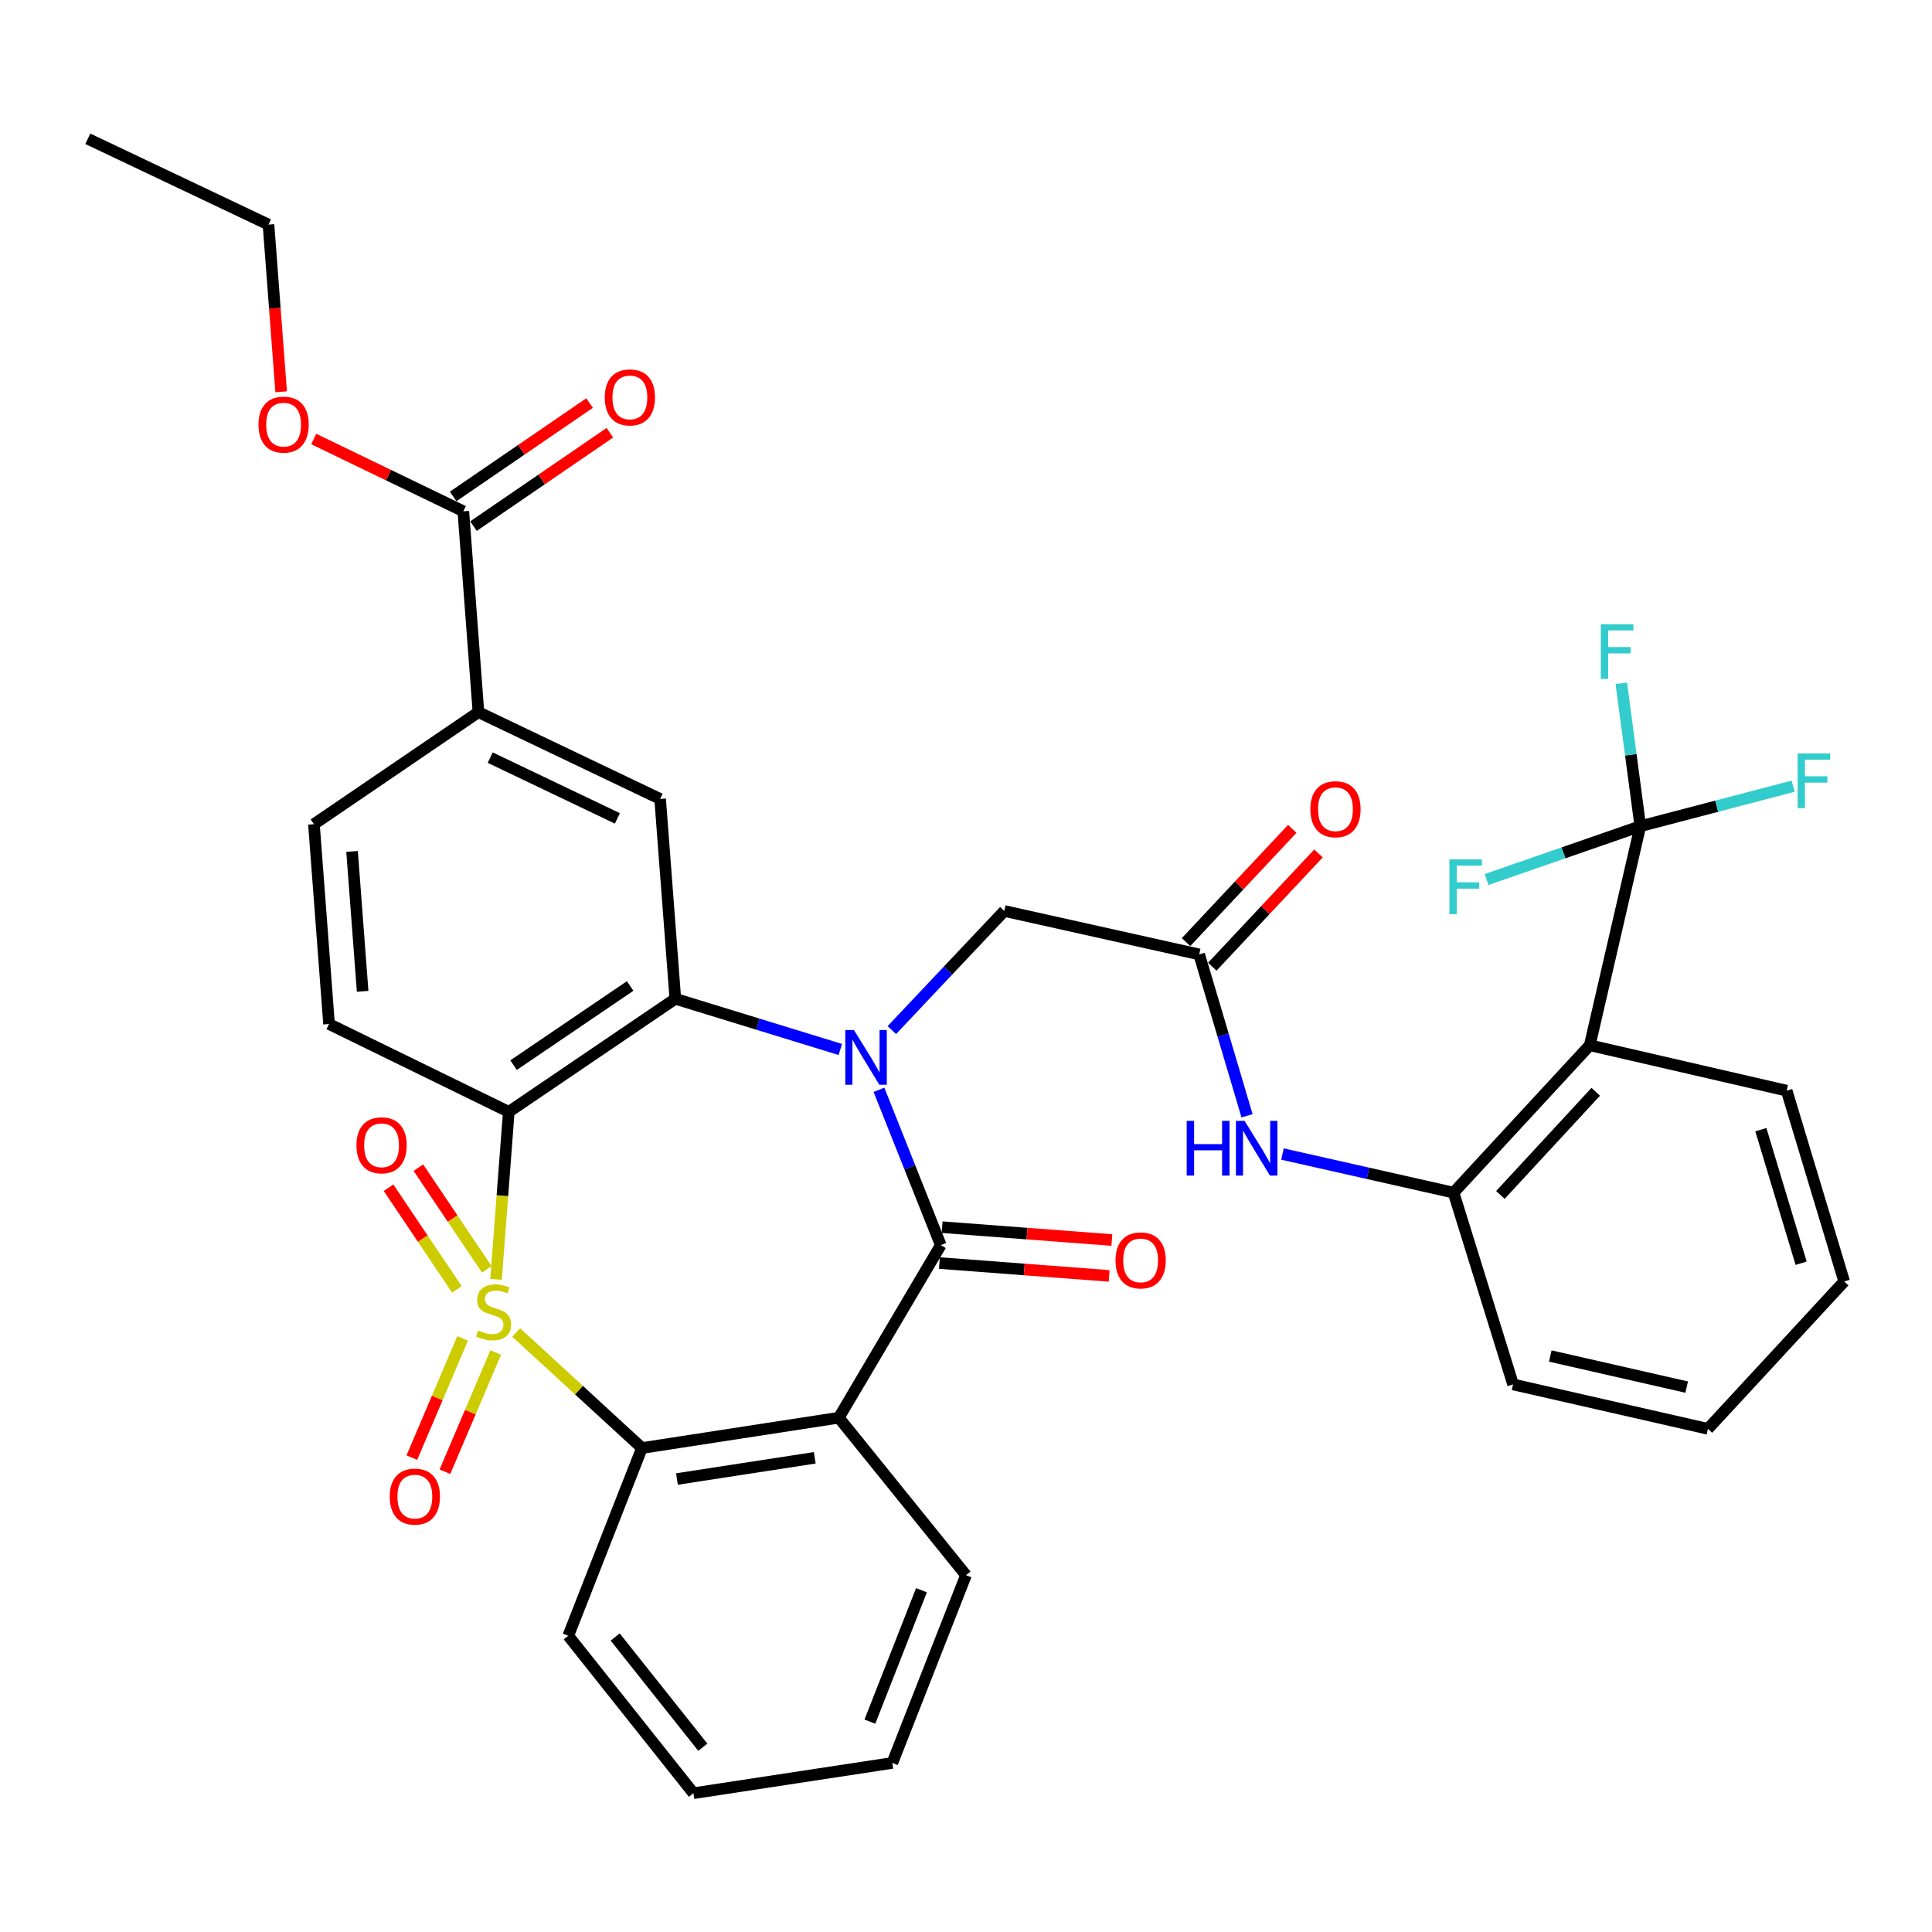 <?xml version='1.0' encoding='iso-8859-1'?>
<svg version='1.1' baseProfile='full'
              xmlns='http://www.w3.org/2000/svg'
                      xmlns:rdkit='http://www.rdkit.org/xml'
                      xmlns:xlink='http://www.w3.org/1999/xlink'
                  xml:space='preserve'
width='1000px' height='1000px' viewBox='0 0 1000 1000'>
<!-- END OF HEADER -->
<rect style='opacity:1.0;fill:#FFFFFF;stroke:none' width='1000' height='1000' x='0' y='0'> </rect>
<path class='bond-1' d='M 256.744,662.217 L 260.043,618.856' style='fill:none;fill-rule:evenodd;stroke:#CCCC00;stroke-width:6px;stroke-linecap:butt;stroke-linejoin:miter;stroke-opacity:1' />
<path class='bond-1' d='M 260.043,618.856 L 263.342,575.494' style='fill:none;fill-rule:evenodd;stroke:#000000;stroke-width:6px;stroke-linecap:butt;stroke-linejoin:miter;stroke-opacity:1' />
<path class='bond-5' d='M 267.16,689.669 L 299.714,719.58' style='fill:none;fill-rule:evenodd;stroke:#CCCC00;stroke-width:6px;stroke-linecap:butt;stroke-linejoin:miter;stroke-opacity:1' />
<path class='bond-5' d='M 299.714,719.58 L 332.269,749.492' style='fill:none;fill-rule:evenodd;stroke:#000000;stroke-width:6px;stroke-linecap:butt;stroke-linejoin:miter;stroke-opacity:1' />
<path class='bond-13' d='M 251.953,657.02 L 234.254,630.701' style='fill:none;fill-rule:evenodd;stroke:#CCCC00;stroke-width:6px;stroke-linecap:butt;stroke-linejoin:miter;stroke-opacity:1' />
<path class='bond-13' d='M 234.254,630.701 L 216.555,604.383' style='fill:none;fill-rule:evenodd;stroke:#FF0000;stroke-width:6px;stroke-linecap:butt;stroke-linejoin:miter;stroke-opacity:1' />
<path class='bond-13' d='M 236.506,667.408 L 218.807,641.089' style='fill:none;fill-rule:evenodd;stroke:#CCCC00;stroke-width:6px;stroke-linecap:butt;stroke-linejoin:miter;stroke-opacity:1' />
<path class='bond-13' d='M 218.807,641.089 L 201.108,614.771' style='fill:none;fill-rule:evenodd;stroke:#FF0000;stroke-width:6px;stroke-linecap:butt;stroke-linejoin:miter;stroke-opacity:1' />
<path class='bond-14' d='M 239.462,692.761 L 226.316,723.614' style='fill:none;fill-rule:evenodd;stroke:#CCCC00;stroke-width:6px;stroke-linecap:butt;stroke-linejoin:miter;stroke-opacity:1' />
<path class='bond-14' d='M 226.316,723.614 L 213.17,754.468' style='fill:none;fill-rule:evenodd;stroke:#FF0000;stroke-width:6px;stroke-linecap:butt;stroke-linejoin:miter;stroke-opacity:1' />
<path class='bond-14' d='M 256.587,700.058 L 243.441,730.911' style='fill:none;fill-rule:evenodd;stroke:#CCCC00;stroke-width:6px;stroke-linecap:butt;stroke-linejoin:miter;stroke-opacity:1' />
<path class='bond-14' d='M 243.441,730.911 L 230.295,761.764' style='fill:none;fill-rule:evenodd;stroke:#FF0000;stroke-width:6px;stroke-linecap:butt;stroke-linejoin:miter;stroke-opacity:1' />
<path class='bond-0' d='M 434.949,543.209 L 392.25,530.09' style='fill:none;fill-rule:evenodd;stroke:#0000FF;stroke-width:6px;stroke-linecap:butt;stroke-linejoin:miter;stroke-opacity:1' />
<path class='bond-0' d='M 392.25,530.09 L 349.55,516.971' style='fill:none;fill-rule:evenodd;stroke:#000000;stroke-width:6px;stroke-linecap:butt;stroke-linejoin:miter;stroke-opacity:1' />
<path class='bond-11' d='M 461.617,533.168 L 490.721,502.344' style='fill:none;fill-rule:evenodd;stroke:#0000FF;stroke-width:6px;stroke-linecap:butt;stroke-linejoin:miter;stroke-opacity:1' />
<path class='bond-11' d='M 490.721,502.344 L 519.825,471.519' style='fill:none;fill-rule:evenodd;stroke:#000000;stroke-width:6px;stroke-linecap:butt;stroke-linejoin:miter;stroke-opacity:1' />
<path class='bond-36' d='M 454.948,564.077 L 470.949,604.275' style='fill:none;fill-rule:evenodd;stroke:#0000FF;stroke-width:6px;stroke-linecap:butt;stroke-linejoin:miter;stroke-opacity:1' />
<path class='bond-36' d='M 470.949,604.275 L 486.949,644.473' style='fill:none;fill-rule:evenodd;stroke:#000000;stroke-width:6px;stroke-linecap:butt;stroke-linejoin:miter;stroke-opacity:1' />
<path class='bond-3' d='M 263.342,575.494 L 349.55,516.971' style='fill:none;fill-rule:evenodd;stroke:#000000;stroke-width:6px;stroke-linecap:butt;stroke-linejoin:miter;stroke-opacity:1' />
<path class='bond-3' d='M 265.818,551.314 L 326.163,510.348' style='fill:none;fill-rule:evenodd;stroke:#000000;stroke-width:6px;stroke-linecap:butt;stroke-linejoin:miter;stroke-opacity:1' />
<path class='bond-15' d='M 263.342,575.494 L 170.309,530.032' style='fill:none;fill-rule:evenodd;stroke:#000000;stroke-width:6px;stroke-linecap:butt;stroke-linejoin:miter;stroke-opacity:1' />
<path class='bond-2' d='M 486.949,644.473 L 434.165,733.803' style='fill:none;fill-rule:evenodd;stroke:#000000;stroke-width:6px;stroke-linecap:butt;stroke-linejoin:miter;stroke-opacity:1' />
<path class='bond-18' d='M 486.246,653.753 L 530.168,657.078' style='fill:none;fill-rule:evenodd;stroke:#000000;stroke-width:6px;stroke-linecap:butt;stroke-linejoin:miter;stroke-opacity:1' />
<path class='bond-18' d='M 530.168,657.078 L 574.09,660.402' style='fill:none;fill-rule:evenodd;stroke:#FF0000;stroke-width:6px;stroke-linecap:butt;stroke-linejoin:miter;stroke-opacity:1' />
<path class='bond-18' d='M 487.651,635.192 L 531.573,638.516' style='fill:none;fill-rule:evenodd;stroke:#000000;stroke-width:6px;stroke-linecap:butt;stroke-linejoin:miter;stroke-opacity:1' />
<path class='bond-18' d='M 531.573,638.516 L 575.495,641.84' style='fill:none;fill-rule:evenodd;stroke:#FF0000;stroke-width:6px;stroke-linecap:butt;stroke-linejoin:miter;stroke-opacity:1' />
<path class='bond-8' d='M 349.55,516.971 L 341.68,413.534' style='fill:none;fill-rule:evenodd;stroke:#000000;stroke-width:6px;stroke-linecap:butt;stroke-linejoin:miter;stroke-opacity:1' />
<path class='bond-4' d='M 434.165,733.803 L 332.269,749.492' style='fill:none;fill-rule:evenodd;stroke:#000000;stroke-width:6px;stroke-linecap:butt;stroke-linejoin:miter;stroke-opacity:1' />
<path class='bond-4' d='M 421.713,754.555 L 350.386,765.537' style='fill:none;fill-rule:evenodd;stroke:#000000;stroke-width:6px;stroke-linecap:butt;stroke-linejoin:miter;stroke-opacity:1' />
<path class='bond-25' d='M 434.165,733.803 L 500,815.316' style='fill:none;fill-rule:evenodd;stroke:#000000;stroke-width:6px;stroke-linecap:butt;stroke-linejoin:miter;stroke-opacity:1' />
<path class='bond-27' d='M 332.269,749.492 L 294.129,846.672' style='fill:none;fill-rule:evenodd;stroke:#000000;stroke-width:6px;stroke-linecap:butt;stroke-linejoin:miter;stroke-opacity:1' />
<path class='bond-6' d='M 849.02,427.64 L 822.866,541.025' style='fill:none;fill-rule:evenodd;stroke:#000000;stroke-width:6px;stroke-linecap:butt;stroke-linejoin:miter;stroke-opacity:1' />
<path class='bond-22' d='M 849.02,427.64 L 888.573,417.287' style='fill:none;fill-rule:evenodd;stroke:#000000;stroke-width:6px;stroke-linecap:butt;stroke-linejoin:miter;stroke-opacity:1' />
<path class='bond-22' d='M 888.573,417.287 L 928.126,406.934' style='fill:none;fill-rule:evenodd;stroke:#33CCCC;stroke-width:6px;stroke-linecap:butt;stroke-linejoin:miter;stroke-opacity:1' />
<path class='bond-23' d='M 849.02,427.64 L 844.104,390.661' style='fill:none;fill-rule:evenodd;stroke:#000000;stroke-width:6px;stroke-linecap:butt;stroke-linejoin:miter;stroke-opacity:1' />
<path class='bond-23' d='M 844.104,390.661 L 839.188,353.683' style='fill:none;fill-rule:evenodd;stroke:#33CCCC;stroke-width:6px;stroke-linecap:butt;stroke-linejoin:miter;stroke-opacity:1' />
<path class='bond-24' d='M 849.02,427.64 L 809.227,441.442' style='fill:none;fill-rule:evenodd;stroke:#000000;stroke-width:6px;stroke-linecap:butt;stroke-linejoin:miter;stroke-opacity:1' />
<path class='bond-24' d='M 809.227,441.442 L 769.435,455.245' style='fill:none;fill-rule:evenodd;stroke:#33CCCC;stroke-width:6px;stroke-linecap:butt;stroke-linejoin:miter;stroke-opacity:1' />
<path class='bond-7' d='M 822.866,541.025 L 752.356,617.305' style='fill:none;fill-rule:evenodd;stroke:#000000;stroke-width:6px;stroke-linecap:butt;stroke-linejoin:miter;stroke-opacity:1' />
<path class='bond-7' d='M 825.959,565.103 L 776.602,618.499' style='fill:none;fill-rule:evenodd;stroke:#000000;stroke-width:6px;stroke-linecap:butt;stroke-linejoin:miter;stroke-opacity:1' />
<path class='bond-28' d='M 822.866,541.025 L 924.772,564.532' style='fill:none;fill-rule:evenodd;stroke:#000000;stroke-width:6px;stroke-linecap:butt;stroke-linejoin:miter;stroke-opacity:1' />
<path class='bond-38' d='M 341.68,413.534 L 247.644,368.61' style='fill:none;fill-rule:evenodd;stroke:#000000;stroke-width:6px;stroke-linecap:butt;stroke-linejoin:miter;stroke-opacity:1' />
<path class='bond-38' d='M 319.55,423.592 L 253.725,392.145' style='fill:none;fill-rule:evenodd;stroke:#000000;stroke-width:6px;stroke-linecap:butt;stroke-linejoin:miter;stroke-opacity:1' />
<path class='bond-9' d='M 752.356,617.305 L 708.079,607.316' style='fill:none;fill-rule:evenodd;stroke:#000000;stroke-width:6px;stroke-linecap:butt;stroke-linejoin:miter;stroke-opacity:1' />
<path class='bond-9' d='M 708.079,607.316 L 663.802,597.328' style='fill:none;fill-rule:evenodd;stroke:#0000FF;stroke-width:6px;stroke-linecap:butt;stroke-linejoin:miter;stroke-opacity:1' />
<path class='bond-29' d='M 752.356,617.305 L 783.164,716.574' style='fill:none;fill-rule:evenodd;stroke:#000000;stroke-width:6px;stroke-linecap:butt;stroke-linejoin:miter;stroke-opacity:1' />
<path class='bond-10' d='M 620.687,494.002 L 519.825,471.519' style='fill:none;fill-rule:evenodd;stroke:#000000;stroke-width:6px;stroke-linecap:butt;stroke-linejoin:miter;stroke-opacity:1' />
<path class='bond-12' d='M 620.687,494.002 L 633.08,535.771' style='fill:none;fill-rule:evenodd;stroke:#000000;stroke-width:6px;stroke-linecap:butt;stroke-linejoin:miter;stroke-opacity:1' />
<path class='bond-12' d='M 633.08,535.771 L 645.473,577.54' style='fill:none;fill-rule:evenodd;stroke:#0000FF;stroke-width:6px;stroke-linecap:butt;stroke-linejoin:miter;stroke-opacity:1' />
<path class='bond-20' d='M 627.476,500.368 L 654.962,471.057' style='fill:none;fill-rule:evenodd;stroke:#000000;stroke-width:6px;stroke-linecap:butt;stroke-linejoin:miter;stroke-opacity:1' />
<path class='bond-20' d='M 654.962,471.057 L 682.448,441.746' style='fill:none;fill-rule:evenodd;stroke:#FF0000;stroke-width:6px;stroke-linecap:butt;stroke-linejoin:miter;stroke-opacity:1' />
<path class='bond-20' d='M 613.897,487.635 L 641.383,458.324' style='fill:none;fill-rule:evenodd;stroke:#000000;stroke-width:6px;stroke-linecap:butt;stroke-linejoin:miter;stroke-opacity:1' />
<path class='bond-20' d='M 641.383,458.324 L 668.869,429.013' style='fill:none;fill-rule:evenodd;stroke:#FF0000;stroke-width:6px;stroke-linecap:butt;stroke-linejoin:miter;stroke-opacity:1' />
<path class='bond-19' d='M 170.309,530.032 L 162.491,426.595' style='fill:none;fill-rule:evenodd;stroke:#000000;stroke-width:6px;stroke-linecap:butt;stroke-linejoin:miter;stroke-opacity:1' />
<path class='bond-19' d='M 187.698,513.114 L 182.225,440.708' style='fill:none;fill-rule:evenodd;stroke:#000000;stroke-width:6px;stroke-linecap:butt;stroke-linejoin:miter;stroke-opacity:1' />
<path class='bond-16' d='M 247.644,368.61 L 162.491,426.595' style='fill:none;fill-rule:evenodd;stroke:#000000;stroke-width:6px;stroke-linecap:butt;stroke-linejoin:miter;stroke-opacity:1' />
<path class='bond-17' d='M 247.644,368.61 L 239.815,264.635' style='fill:none;fill-rule:evenodd;stroke:#000000;stroke-width:6px;stroke-linecap:butt;stroke-linejoin:miter;stroke-opacity:1' />
<path class='bond-21' d='M 245.073,272.315 L 280.371,248.149' style='fill:none;fill-rule:evenodd;stroke:#000000;stroke-width:6px;stroke-linecap:butt;stroke-linejoin:miter;stroke-opacity:1' />
<path class='bond-21' d='M 280.371,248.149 L 315.669,223.984' style='fill:none;fill-rule:evenodd;stroke:#FF0000;stroke-width:6px;stroke-linecap:butt;stroke-linejoin:miter;stroke-opacity:1' />
<path class='bond-21' d='M 234.557,256.955 L 269.855,232.789' style='fill:none;fill-rule:evenodd;stroke:#000000;stroke-width:6px;stroke-linecap:butt;stroke-linejoin:miter;stroke-opacity:1' />
<path class='bond-21' d='M 269.855,232.789 L 305.153,208.623' style='fill:none;fill-rule:evenodd;stroke:#FF0000;stroke-width:6px;stroke-linecap:butt;stroke-linejoin:miter;stroke-opacity:1' />
<path class='bond-26' d='M 239.815,264.635 L 201.1,245.932' style='fill:none;fill-rule:evenodd;stroke:#000000;stroke-width:6px;stroke-linecap:butt;stroke-linejoin:miter;stroke-opacity:1' />
<path class='bond-26' d='M 201.1,245.932 L 162.385,227.228' style='fill:none;fill-rule:evenodd;stroke:#FF0000;stroke-width:6px;stroke-linecap:butt;stroke-linejoin:miter;stroke-opacity:1' />
<path class='bond-37' d='M 500,815.316 L 461.86,912.496' style='fill:none;fill-rule:evenodd;stroke:#000000;stroke-width:6px;stroke-linecap:butt;stroke-linejoin:miter;stroke-opacity:1' />
<path class='bond-37' d='M 476.951,823.092 L 450.253,891.119' style='fill:none;fill-rule:evenodd;stroke:#000000;stroke-width:6px;stroke-linecap:butt;stroke-linejoin:miter;stroke-opacity:1' />
<path class='bond-30' d='M 145.522,202.787 L 142.248,159.52' style='fill:none;fill-rule:evenodd;stroke:#FF0000;stroke-width:6px;stroke-linecap:butt;stroke-linejoin:miter;stroke-opacity:1' />
<path class='bond-30' d='M 142.248,159.52 L 138.974,116.253' style='fill:none;fill-rule:evenodd;stroke:#000000;stroke-width:6px;stroke-linecap:butt;stroke-linejoin:miter;stroke-opacity:1' />
<path class='bond-33' d='M 294.129,846.672 L 358.92,928.164' style='fill:none;fill-rule:evenodd;stroke:#000000;stroke-width:6px;stroke-linecap:butt;stroke-linejoin:miter;stroke-opacity:1' />
<path class='bond-33' d='M 318.419,847.311 L 363.772,904.356' style='fill:none;fill-rule:evenodd;stroke:#000000;stroke-width:6px;stroke-linecap:butt;stroke-linejoin:miter;stroke-opacity:1' />
<path class='bond-39' d='M 924.772,564.532 L 954.545,663.284' style='fill:none;fill-rule:evenodd;stroke:#000000;stroke-width:6px;stroke-linecap:butt;stroke-linejoin:miter;stroke-opacity:1' />
<path class='bond-39' d='M 911.415,584.718 L 932.257,653.845' style='fill:none;fill-rule:evenodd;stroke:#000000;stroke-width:6px;stroke-linecap:butt;stroke-linejoin:miter;stroke-opacity:1' />
<path class='bond-34' d='M 783.164,716.574 L 884.016,739.564' style='fill:none;fill-rule:evenodd;stroke:#000000;stroke-width:6px;stroke-linecap:butt;stroke-linejoin:miter;stroke-opacity:1' />
<path class='bond-34' d='M 802.429,701.873 L 873.025,717.966' style='fill:none;fill-rule:evenodd;stroke:#000000;stroke-width:6px;stroke-linecap:butt;stroke-linejoin:miter;stroke-opacity:1' />
<path class='bond-35' d='M 138.974,116.253 L 45.455,71.836' style='fill:none;fill-rule:evenodd;stroke:#000000;stroke-width:6px;stroke-linecap:butt;stroke-linejoin:miter;stroke-opacity:1' />
<path class='bond-31' d='M 461.86,912.496 L 358.92,928.164' style='fill:none;fill-rule:evenodd;stroke:#000000;stroke-width:6px;stroke-linecap:butt;stroke-linejoin:miter;stroke-opacity:1' />
<path class='bond-32' d='M 954.545,663.284 L 884.016,739.564' style='fill:none;fill-rule:evenodd;stroke:#000000;stroke-width:6px;stroke-linecap:butt;stroke-linejoin:miter;stroke-opacity:1' />
<path  class='atom-0' d='M 247.472 688.651
Q 247.792 688.771, 249.112 689.331
Q 250.432 689.891, 251.872 690.251
Q 253.352 690.571, 254.792 690.571
Q 257.472 690.571, 259.032 689.291
Q 260.592 687.971, 260.592 685.691
Q 260.592 684.131, 259.792 683.171
Q 259.032 682.211, 257.832 681.691
Q 256.632 681.171, 254.632 680.571
Q 252.112 679.811, 250.592 679.091
Q 249.112 678.371, 248.032 676.851
Q 246.992 675.331, 246.992 672.771
Q 246.992 669.211, 249.392 667.011
Q 251.832 664.811, 256.632 664.811
Q 259.912 664.811, 263.632 666.371
L 262.712 669.451
Q 259.312 668.051, 256.752 668.051
Q 253.992 668.051, 252.472 669.211
Q 250.952 670.331, 250.992 672.291
Q 250.992 673.811, 251.752 674.731
Q 252.552 675.651, 253.672 676.171
Q 254.832 676.691, 256.752 677.291
Q 259.312 678.091, 260.832 678.891
Q 262.352 679.691, 263.432 681.331
Q 264.552 682.931, 264.552 685.691
Q 264.552 689.611, 261.912 691.731
Q 259.312 693.811, 254.952 693.811
Q 252.432 693.811, 250.512 693.251
Q 248.632 692.731, 246.392 691.811
L 247.472 688.651
' fill='#CCCC00'/>
<path  class='atom-1' d='M 442.011 533.143
L 451.291 548.143
Q 452.211 549.623, 453.691 552.303
Q 455.171 554.983, 455.251 555.143
L 455.251 533.143
L 459.011 533.143
L 459.011 561.463
L 455.131 561.463
L 445.171 545.063
Q 444.011 543.143, 442.771 540.943
Q 441.571 538.743, 441.211 538.063
L 441.211 561.463
L 437.531 561.463
L 437.531 533.143
L 442.011 533.143
' fill='#0000FF'/>
<path  class='atom-13' d='M 614.23 580.156
L 618.07 580.156
L 618.07 592.196
L 632.55 592.196
L 632.55 580.156
L 636.39 580.156
L 636.39 608.476
L 632.55 608.476
L 632.55 595.396
L 618.07 595.396
L 618.07 608.476
L 614.23 608.476
L 614.23 580.156
' fill='#0000FF'/>
<path  class='atom-13' d='M 644.19 580.156
L 653.47 595.156
Q 654.39 596.636, 655.87 599.316
Q 657.35 601.996, 657.43 602.156
L 657.43 580.156
L 661.19 580.156
L 661.19 608.476
L 657.31 608.476
L 647.35 592.076
Q 646.19 590.156, 644.95 587.956
Q 643.75 585.756, 643.39 585.076
L 643.39 608.476
L 639.71 608.476
L 639.71 580.156
L 644.19 580.156
' fill='#0000FF'/>
<path  class='atom-14' d='M 184.497 592.803
Q 184.497 586.003, 187.857 582.203
Q 191.217 578.403, 197.497 578.403
Q 203.777 578.403, 207.137 582.203
Q 210.497 586.003, 210.497 592.803
Q 210.497 599.683, 207.097 603.603
Q 203.697 607.483, 197.497 607.483
Q 191.257 607.483, 187.857 603.603
Q 184.497 599.723, 184.497 592.803
M 197.497 604.283
Q 201.817 604.283, 204.137 601.403
Q 206.497 598.483, 206.497 592.803
Q 206.497 587.243, 204.137 584.443
Q 201.817 581.603, 197.497 581.603
Q 193.177 581.603, 190.817 584.403
Q 188.497 587.203, 188.497 592.803
Q 188.497 598.523, 190.817 601.403
Q 193.177 604.283, 197.497 604.283
' fill='#FF0000'/>
<path  class='atom-15' d='M 201.726 774.64
Q 201.726 767.84, 205.086 764.04
Q 208.446 760.24, 214.726 760.24
Q 221.006 760.24, 224.366 764.04
Q 227.726 767.84, 227.726 774.64
Q 227.726 781.52, 224.326 785.44
Q 220.926 789.32, 214.726 789.32
Q 208.486 789.32, 205.086 785.44
Q 201.726 781.56, 201.726 774.64
M 214.726 786.12
Q 219.046 786.12, 221.366 783.24
Q 223.726 780.32, 223.726 774.64
Q 223.726 769.08, 221.366 766.28
Q 219.046 763.44, 214.726 763.44
Q 210.406 763.44, 208.046 766.24
Q 205.726 769.04, 205.726 774.64
Q 205.726 780.36, 208.046 783.24
Q 210.406 786.12, 214.726 786.12
' fill='#FF0000'/>
<path  class='atom-19' d='M 577.386 652.381
Q 577.386 645.581, 580.746 641.781
Q 584.106 637.981, 590.386 637.981
Q 596.666 637.981, 600.026 641.781
Q 603.386 645.581, 603.386 652.381
Q 603.386 659.261, 599.986 663.181
Q 596.586 667.061, 590.386 667.061
Q 584.146 667.061, 580.746 663.181
Q 577.386 659.301, 577.386 652.381
M 590.386 663.861
Q 594.706 663.861, 597.026 660.981
Q 599.386 658.061, 599.386 652.381
Q 599.386 646.821, 597.026 644.021
Q 594.706 641.181, 590.386 641.181
Q 586.066 641.181, 583.706 643.981
Q 581.386 646.781, 581.386 652.381
Q 581.386 658.101, 583.706 660.981
Q 586.066 663.861, 590.386 663.861
' fill='#FF0000'/>
<path  class='atom-21' d='M 678.237 418.847
Q 678.237 412.047, 681.597 408.247
Q 684.957 404.447, 691.237 404.447
Q 697.517 404.447, 700.877 408.247
Q 704.237 412.047, 704.237 418.847
Q 704.237 425.727, 700.837 429.647
Q 697.437 433.527, 691.237 433.527
Q 684.997 433.527, 681.597 429.647
Q 678.237 425.767, 678.237 418.847
M 691.237 430.327
Q 695.557 430.327, 697.877 427.447
Q 700.237 424.527, 700.237 418.847
Q 700.237 413.287, 697.877 410.487
Q 695.557 407.647, 691.237 407.647
Q 686.917 407.647, 684.557 410.447
Q 682.237 413.247, 682.237 418.847
Q 682.237 424.567, 684.557 427.447
Q 686.917 430.327, 691.237 430.327
' fill='#FF0000'/>
<path  class='atom-22' d='M 313.023 205.695
Q 313.023 198.895, 316.383 195.095
Q 319.743 191.295, 326.023 191.295
Q 332.303 191.295, 335.663 195.095
Q 339.023 198.895, 339.023 205.695
Q 339.023 212.575, 335.623 216.495
Q 332.223 220.375, 326.023 220.375
Q 319.783 220.375, 316.383 216.495
Q 313.023 212.615, 313.023 205.695
M 326.023 217.175
Q 330.343 217.175, 332.663 214.295
Q 335.023 211.375, 335.023 205.695
Q 335.023 200.135, 332.663 197.335
Q 330.343 194.495, 326.023 194.495
Q 321.703 194.495, 319.343 197.295
Q 317.023 200.095, 317.023 205.695
Q 317.023 211.415, 319.343 214.295
Q 321.703 217.175, 326.023 217.175
' fill='#FF0000'/>
<path  class='atom-23' d='M 930.448 389.963
L 947.288 389.963
L 947.288 393.203
L 934.248 393.203
L 934.248 401.803
L 945.848 401.803
L 945.848 405.083
L 934.248 405.083
L 934.248 418.283
L 930.448 418.283
L 930.448 389.963
' fill='#33CCCC'/>
<path  class='atom-24' d='M 828.583 323.084
L 845.423 323.084
L 845.423 326.324
L 832.383 326.324
L 832.383 334.924
L 843.983 334.924
L 843.983 338.204
L 832.383 338.204
L 832.383 351.404
L 828.583 351.404
L 828.583 323.084
' fill='#33CCCC'/>
<path  class='atom-25' d='M 750.203 444.835
L 767.043 444.835
L 767.043 448.075
L 754.003 448.075
L 754.003 456.675
L 765.603 456.675
L 765.603 459.955
L 754.003 459.955
L 754.003 473.155
L 750.203 473.155
L 750.203 444.835
' fill='#33CCCC'/>
<path  class='atom-27' d='M 133.802 219.781
Q 133.802 212.981, 137.162 209.181
Q 140.522 205.381, 146.802 205.381
Q 153.082 205.381, 156.442 209.181
Q 159.802 212.981, 159.802 219.781
Q 159.802 226.661, 156.402 230.581
Q 153.002 234.461, 146.802 234.461
Q 140.562 234.461, 137.162 230.581
Q 133.802 226.701, 133.802 219.781
M 146.802 231.261
Q 151.122 231.261, 153.442 228.381
Q 155.802 225.461, 155.802 219.781
Q 155.802 214.221, 153.442 211.421
Q 151.122 208.581, 146.802 208.581
Q 142.482 208.581, 140.122 211.381
Q 137.802 214.181, 137.802 219.781
Q 137.802 225.501, 140.122 228.381
Q 142.482 231.261, 146.802 231.261
' fill='#FF0000'/>
</svg>
